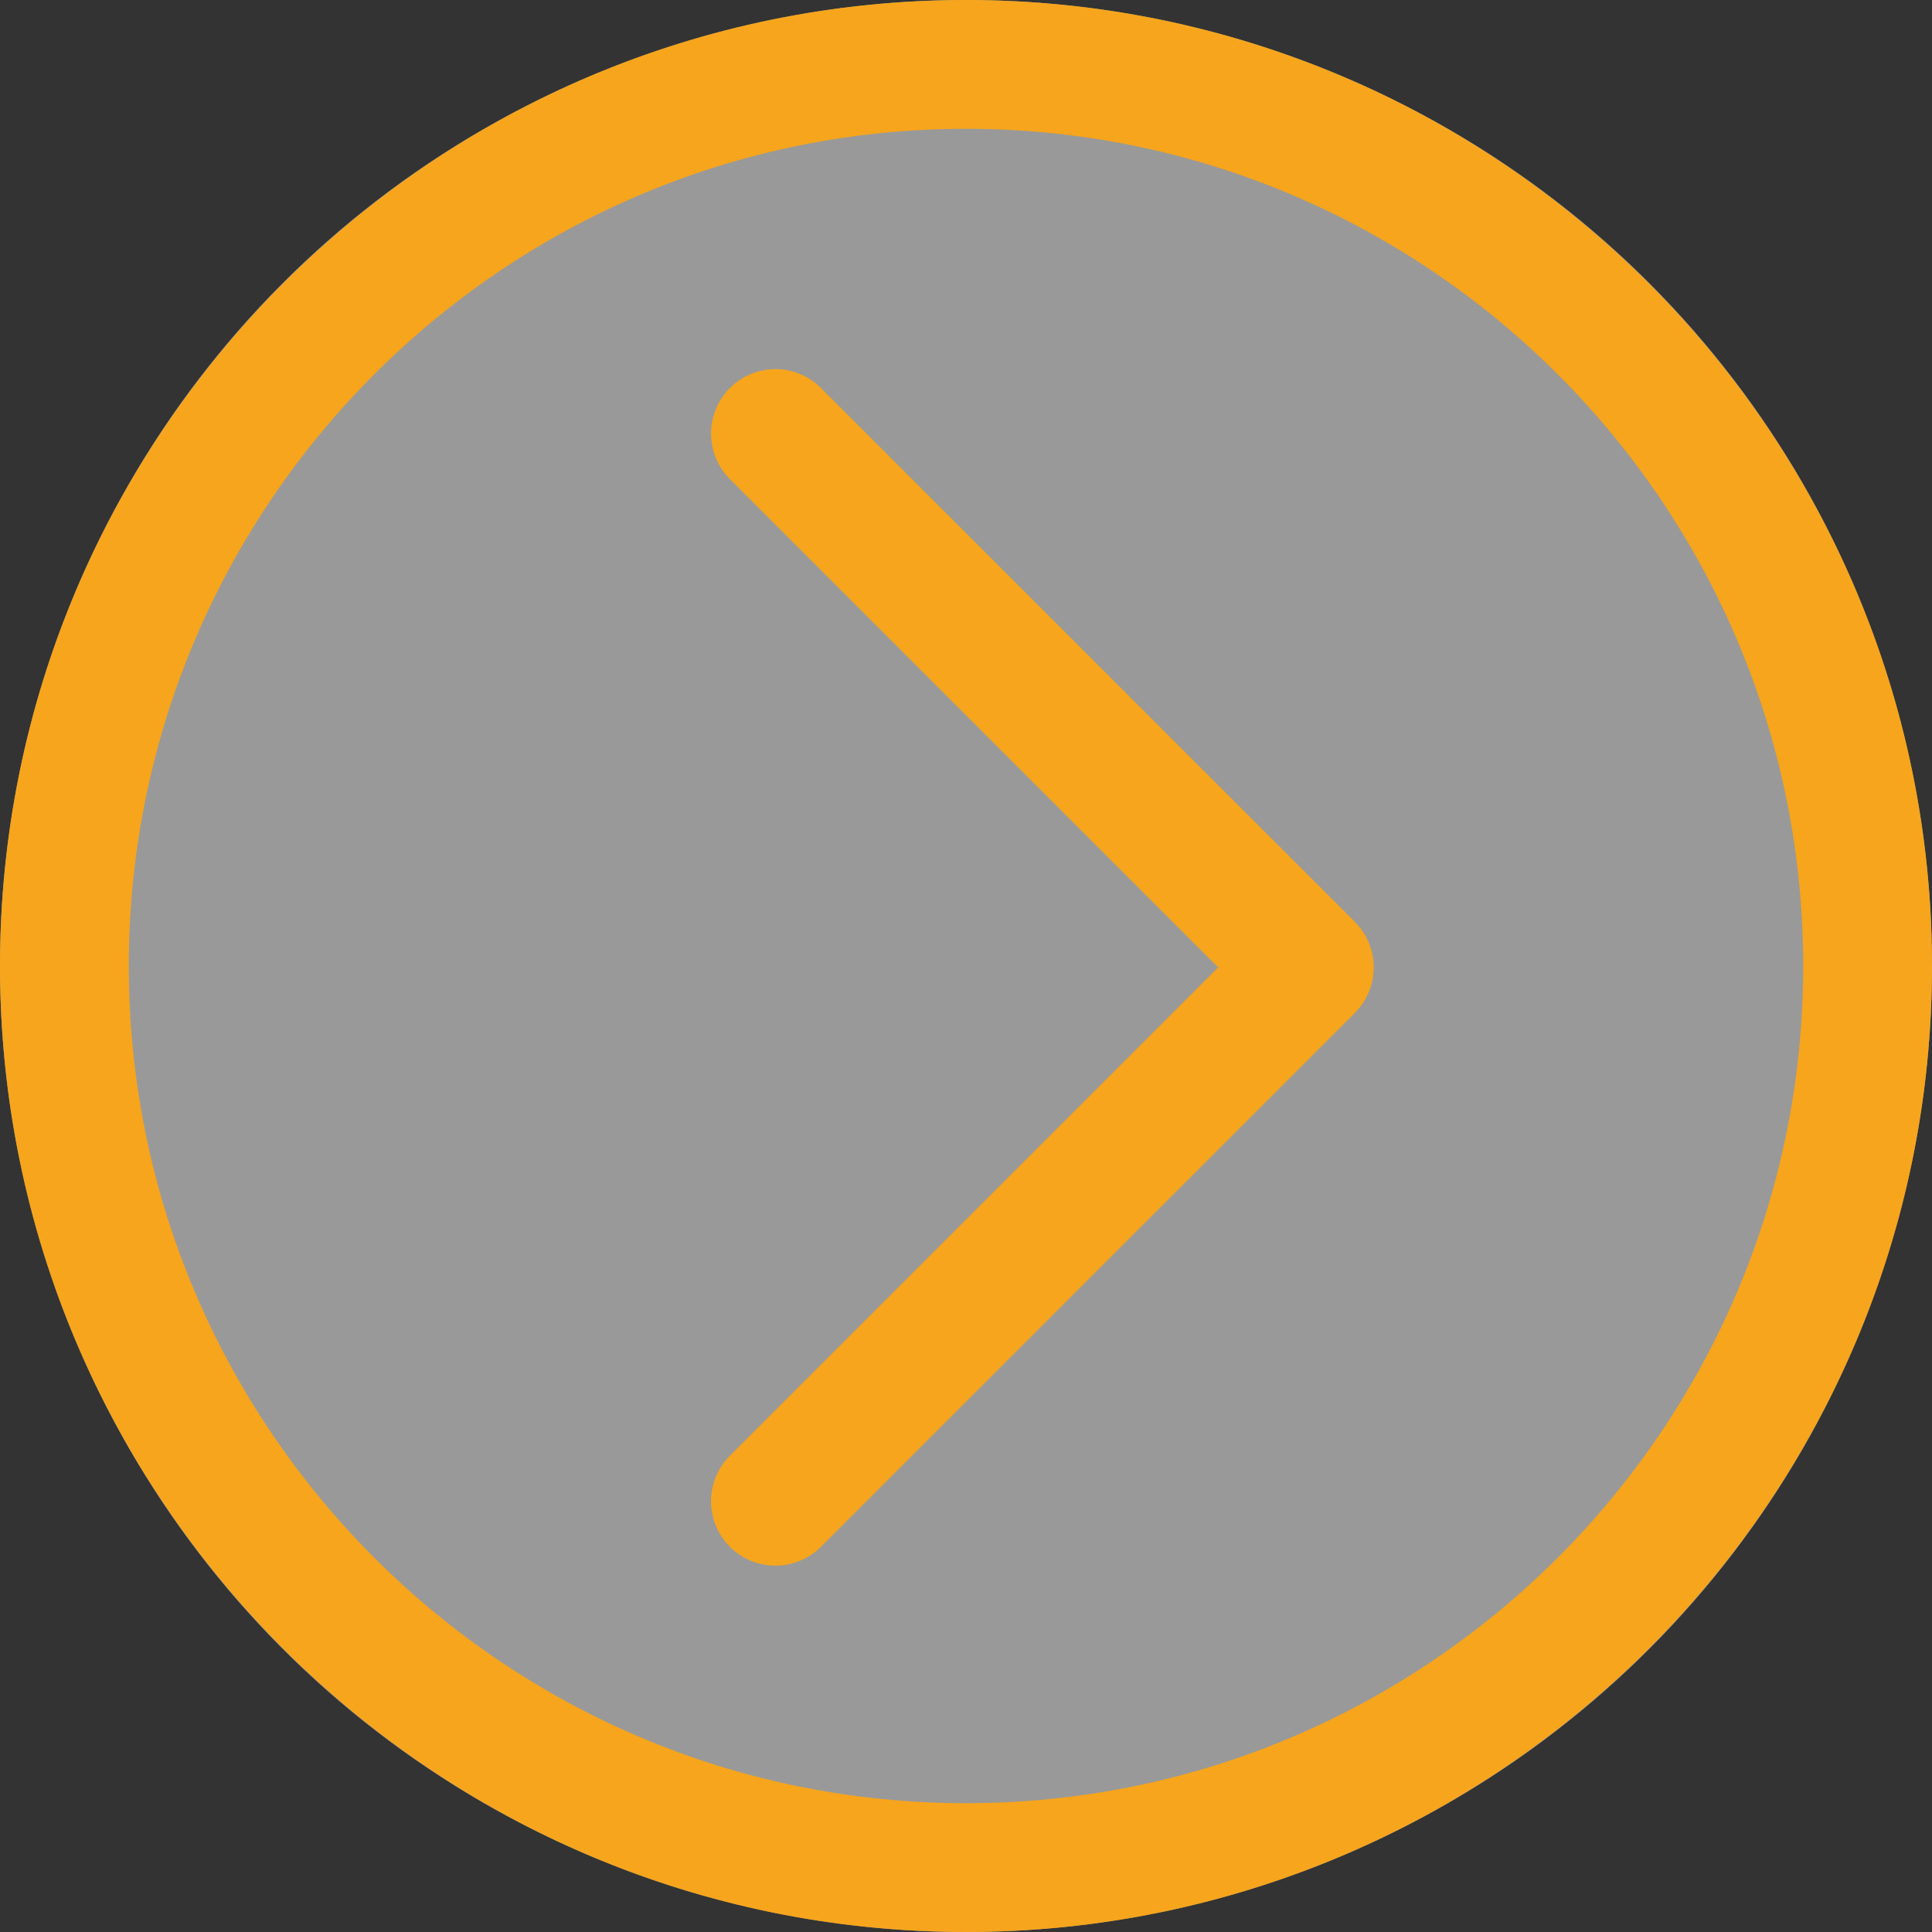<svg xmlns="http://www.w3.org/2000/svg" width="800" height="800.002" viewBox="0 0 800 800.002">
  <rect x="0" y="0" width="800" height="800.002" fill="#333333" stroke="none"/>
  <g id="Right_Arrow" data-name="Right Arrow" transform="translate(676.538 396.073) rotate(180)">
    <g id="Ellipse_9" data-name="Ellipse 9" transform="translate(-123.462 -403.929)">
      <circle id="Ellipse_15" data-name="Ellipse 15" cx="399.999" cy="399.999" r="399.999" transform="translate(0.001)" fill="rgba(255,255,255,0.5)"/>
      <path id="Path_313" data-name="Path 313" d="M276.537,396.07c-220.569,0-400-179.431-400-400s179.431-400,400-400,400,179.431,400,400S497.106,396.07,276.537,396.07Zm0-746.665C85.391-350.6-70.129-195.094-70.129-3.929c0,191.146,155.52,346.666,346.666,346.666C467.7,342.737,623.2,187.217,623.2-3.929,623.2-195.094,467.7-350.6,276.537-350.6Z" transform="translate(123.462 403.932)" fill="#f7a51c"/>
    </g>
    <path id="Path_314" data-name="Path 314" d="M137.253,100.043a26.53,26.53,0,0,1-18.844-7.822L-102.658-128.827a26.685,26.685,0,0,1,0-37.707L118.409-387.582a26.653,26.653,0,0,1,37.707,0,26.653,26.653,0,0,1,0,37.707l-202.2,202.2,202.2,202.186a26.676,26.676,0,0,1-18.862,45.529Z" transform="translate(218.182 143.176)" fill="#f7a51c"/>
  </g>
</svg>

